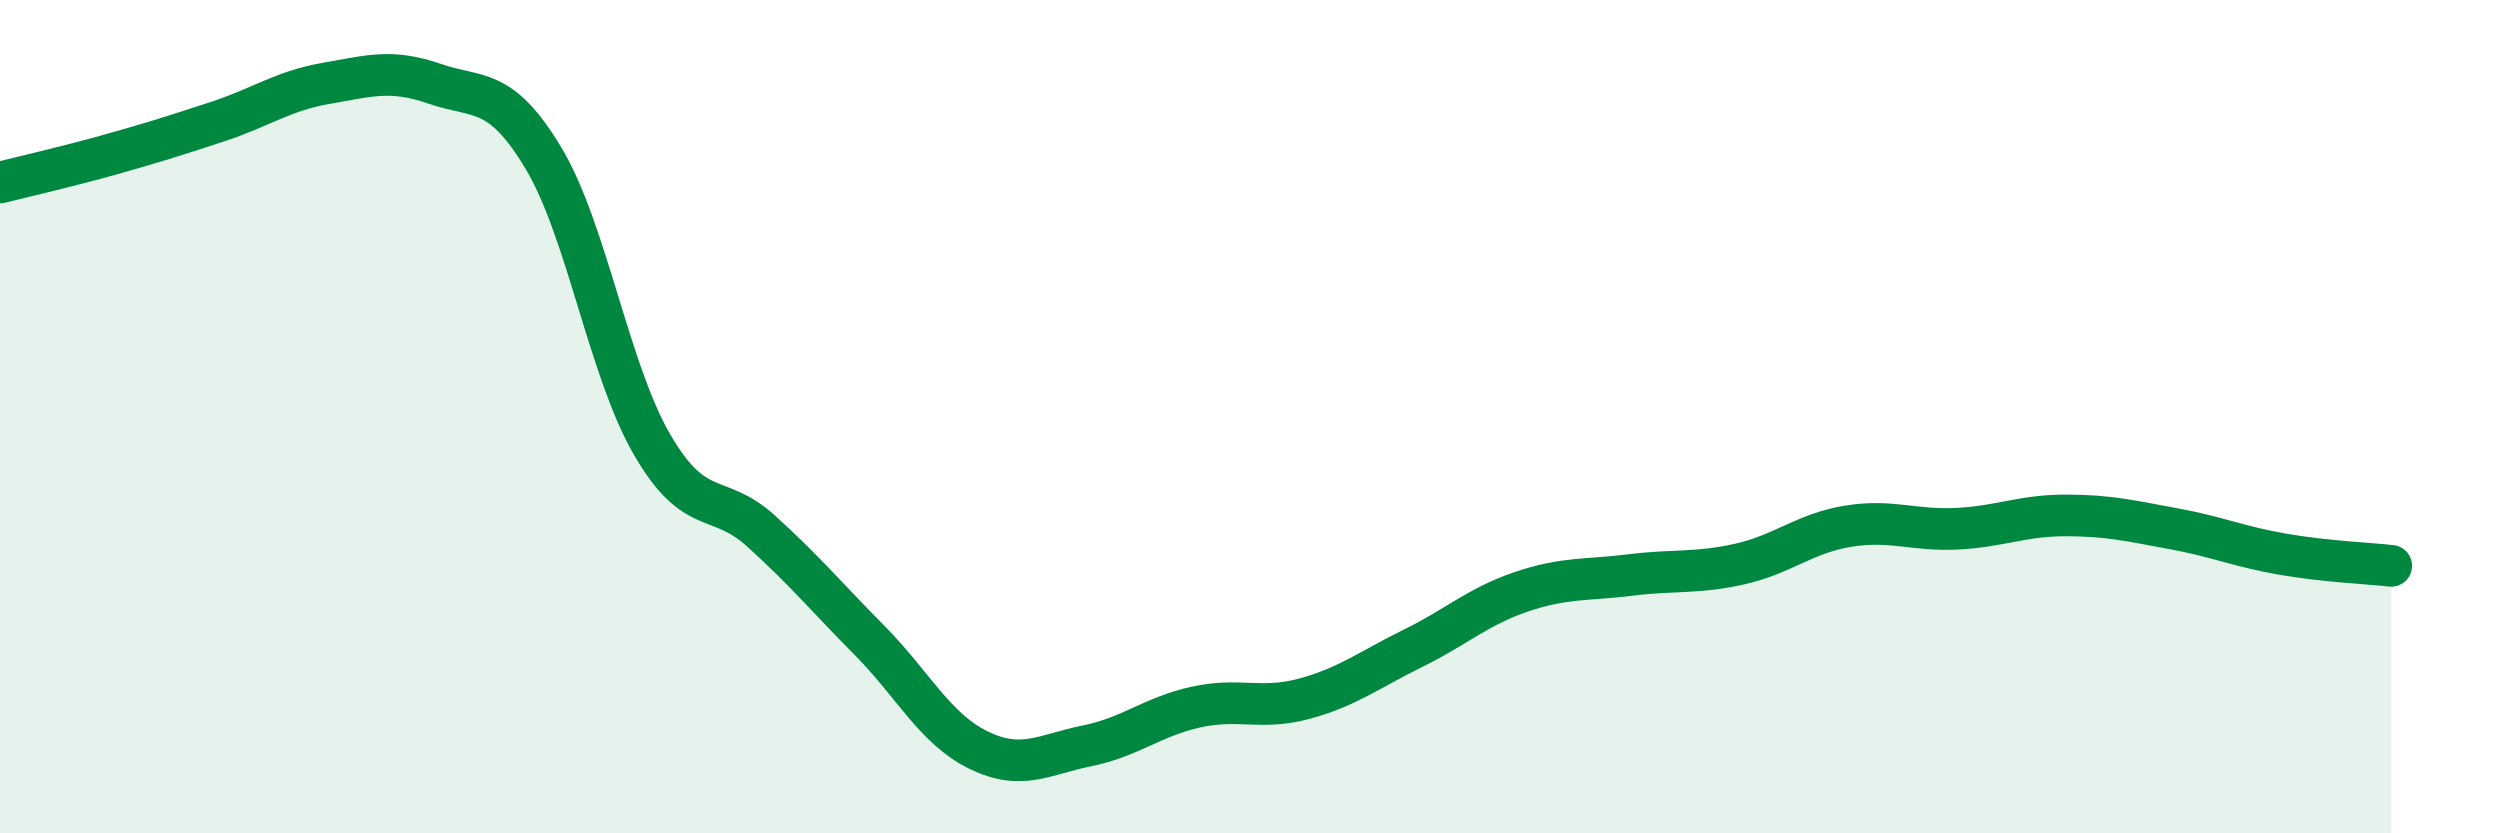 
    <svg width="60" height="20" viewBox="0 0 60 20" xmlns="http://www.w3.org/2000/svg">
      <path
        d="M 0,4.38 C 0.52,4.25 1.57,4.01 2.61,3.72 C 3.65,3.43 4.18,3.26 5.22,2.92 C 6.26,2.58 6.79,2.18 7.83,2 C 8.87,1.82 9.39,1.65 10.43,2.01 C 11.47,2.37 12,2.06 13.04,3.79 C 14.08,5.52 14.61,8.88 15.65,10.67 C 16.69,12.46 17.22,11.8 18.26,12.74 C 19.3,13.68 19.83,14.32 20.87,15.37 C 21.91,16.42 22.44,17.49 23.48,18 C 24.52,18.51 25.05,18.11 26.09,17.9 C 27.13,17.69 27.66,17.2 28.7,16.97 C 29.74,16.74 30.26,17.05 31.3,16.77 C 32.34,16.49 32.87,16.07 33.91,15.56 C 34.95,15.05 35.48,14.55 36.52,14.2 C 37.56,13.85 38.09,13.93 39.13,13.8 C 40.17,13.67 40.7,13.77 41.74,13.54 C 42.78,13.31 43.31,12.8 44.35,12.63 C 45.39,12.46 45.92,12.74 46.96,12.69 C 48,12.64 48.53,12.37 49.57,12.37 C 50.61,12.37 51.13,12.5 52.17,12.69 C 53.21,12.88 53.74,13.12 54.78,13.3 C 55.82,13.48 56.87,13.52 57.39,13.58L57.39 20L0 20Z"
        fill="#008740"
        opacity="0.1"
        stroke-linecap="round"
        stroke-linejoin="round"
      />
      <path
        d="M 0,4.38 C 0.52,4.25 1.57,4.01 2.61,3.72 C 3.65,3.43 4.18,3.26 5.22,2.92 C 6.26,2.58 6.79,2.18 7.83,2 C 8.87,1.82 9.39,1.65 10.43,2.01 C 11.47,2.37 12,2.06 13.04,3.79 C 14.08,5.52 14.61,8.88 15.65,10.67 C 16.69,12.46 17.22,11.8 18.26,12.74 C 19.3,13.68 19.83,14.32 20.87,15.37 C 21.91,16.42 22.44,17.49 23.48,18 C 24.52,18.51 25.05,18.11 26.09,17.9 C 27.13,17.69 27.66,17.2 28.7,16.97 C 29.74,16.74 30.26,17.05 31.3,16.77 C 32.34,16.49 32.87,16.07 33.91,15.56 C 34.95,15.05 35.48,14.55 36.52,14.2 C 37.56,13.85 38.09,13.93 39.13,13.8 C 40.17,13.67 40.7,13.77 41.74,13.54 C 42.78,13.31 43.31,12.8 44.35,12.63 C 45.39,12.46 45.92,12.74 46.96,12.69 C 48,12.64 48.53,12.37 49.57,12.37 C 50.61,12.37 51.13,12.5 52.17,12.69 C 53.21,12.88 53.74,13.12 54.78,13.3 C 55.82,13.48 56.87,13.52 57.39,13.58"
        stroke="#008740"
        stroke-width="1"
        fill="none"
        stroke-linecap="round"
        stroke-linejoin="round"
      />
    </svg>
  
